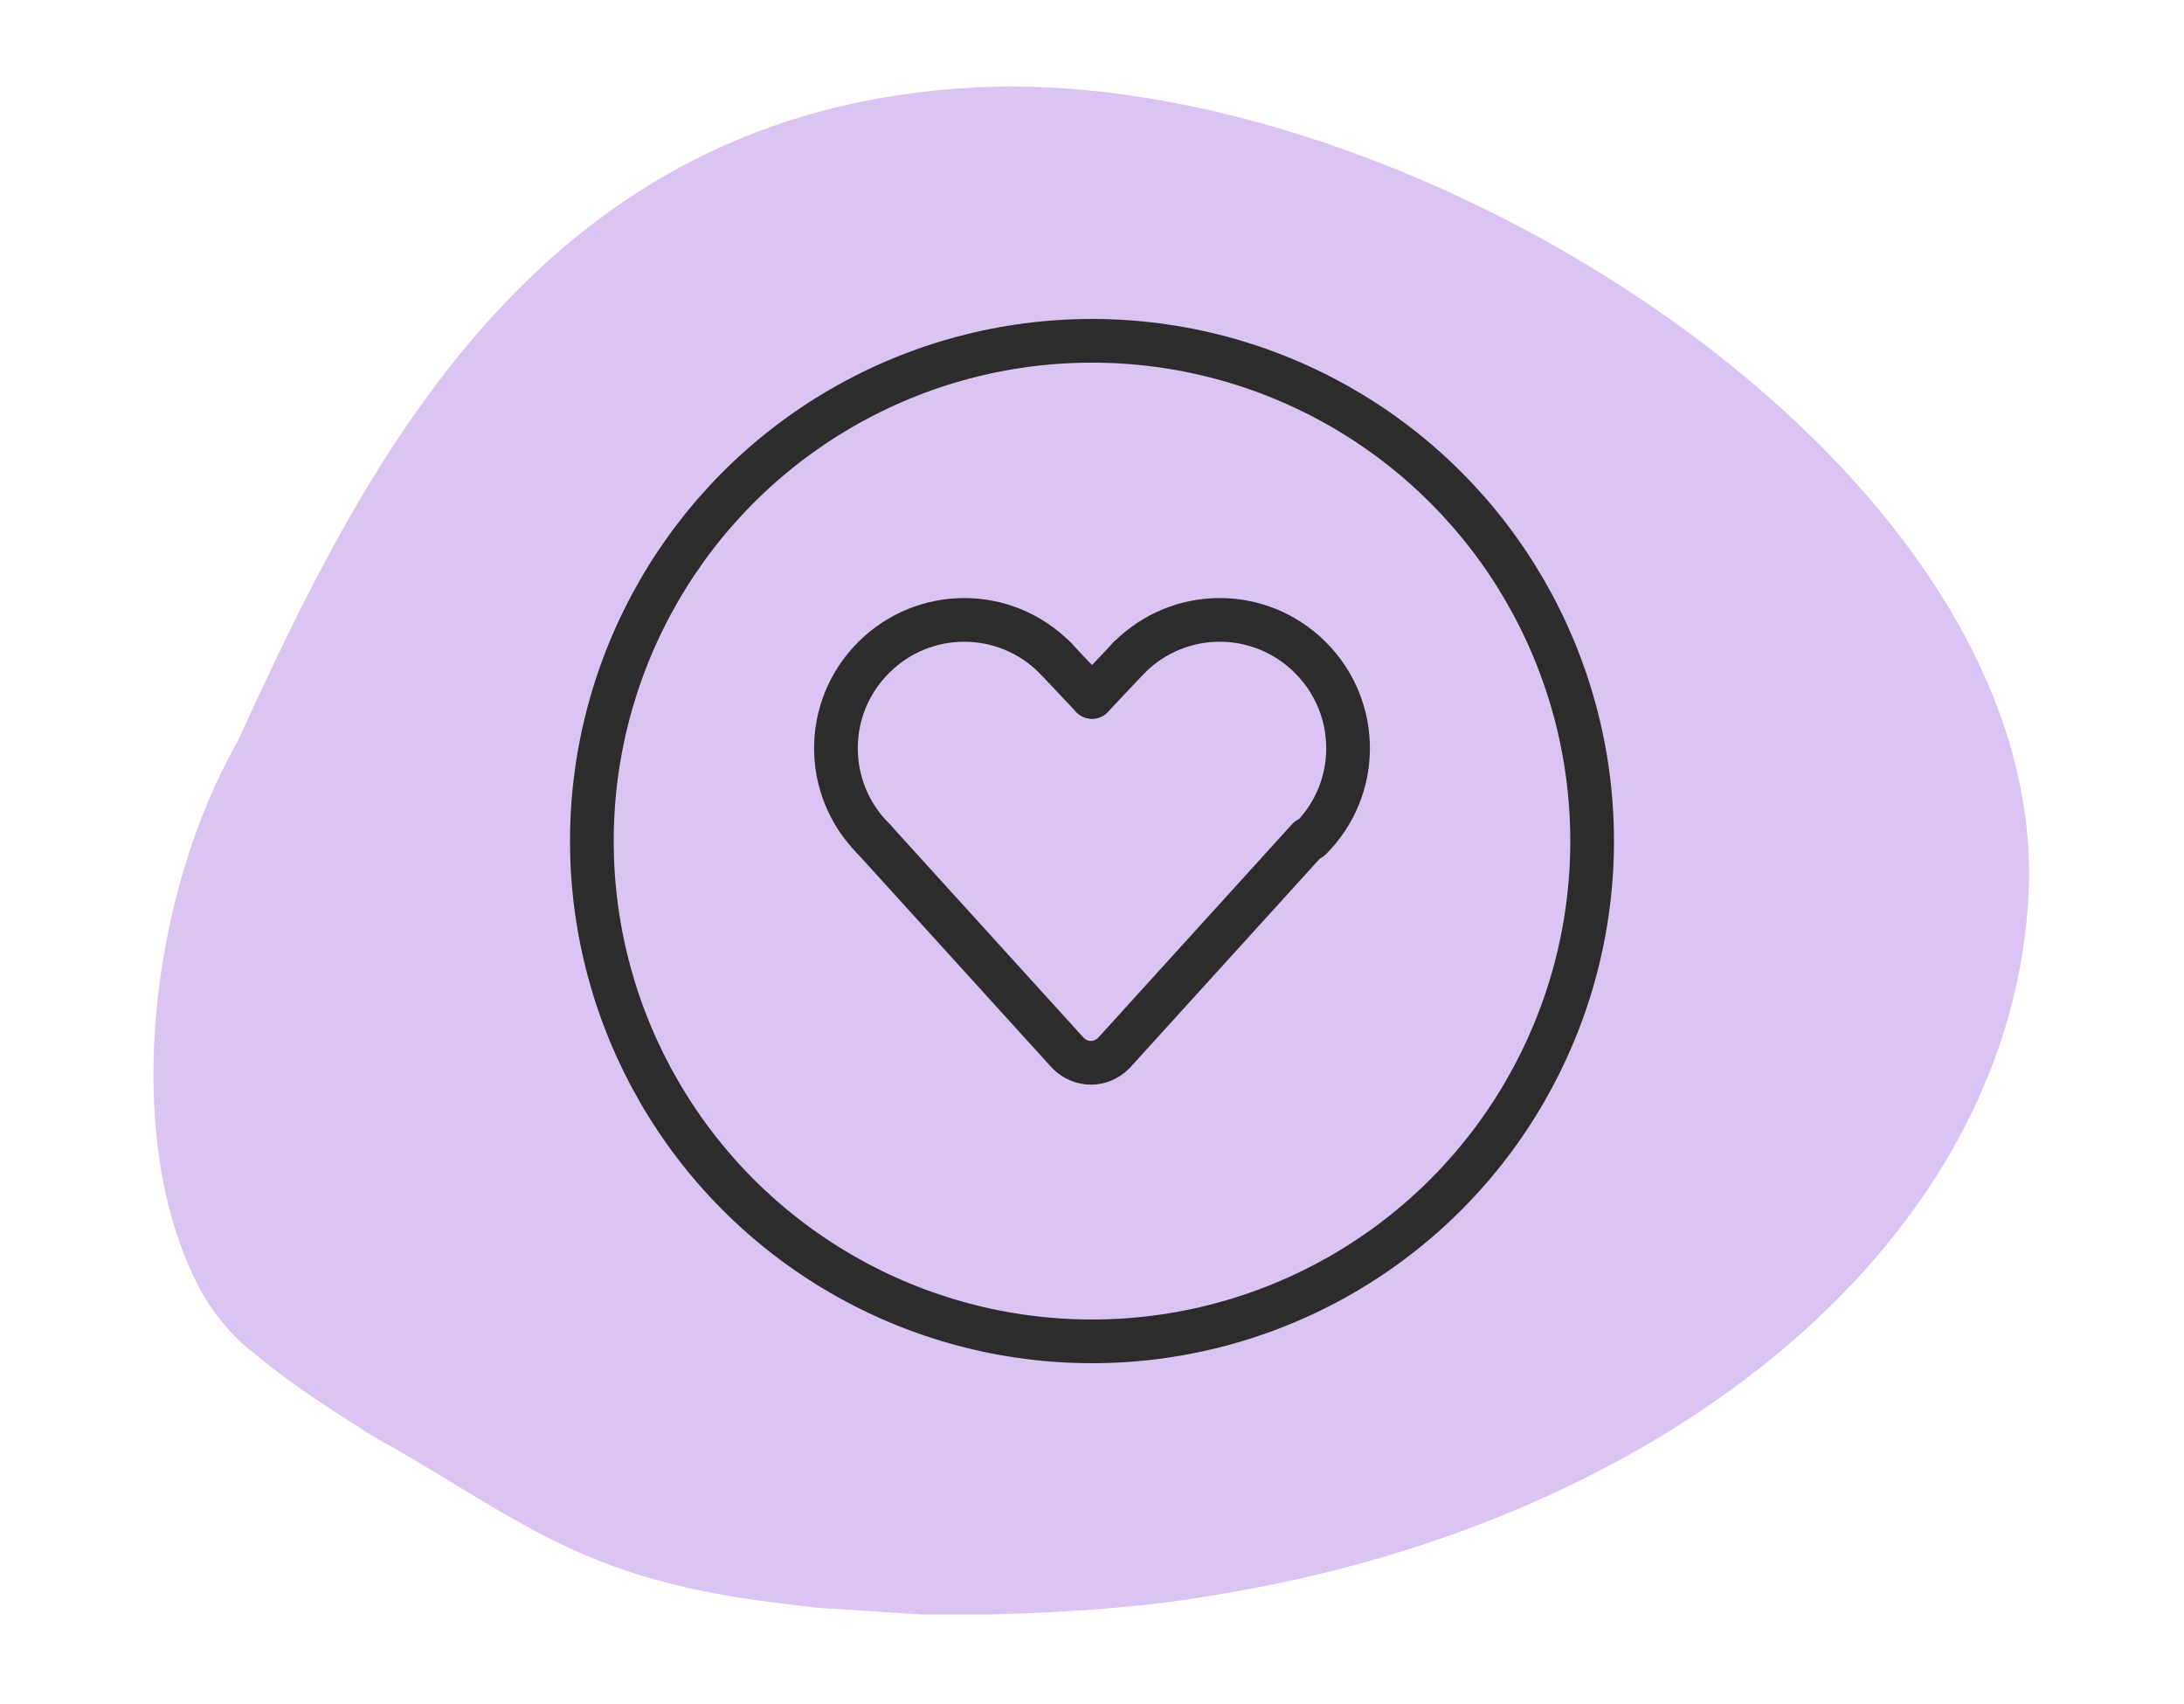 <?xml version="1.0" encoding="utf-8"?>
<!-- Generator: Adobe Illustrator 27.1.1, SVG Export Plug-In . SVG Version: 6.00 Build 0)  -->
<svg version="1.1" id="Ebene_1" xmlns="http://www.w3.org/2000/svg" xmlns:xlink="http://www.w3.org/1999/xlink" x="0px" y="0px"
	 viewBox="0 0 100 78" style="enable-background:new 0 0 100 78;" xml:space="preserve">
<style type="text/css">
	.st0{fill:#DBC3F4;}
	.st1{fill:none;stroke:#2C2C2C;stroke-width:2;stroke-miterlimit:10;}
	.st2{fill:none;stroke:#2C2C2C;stroke-width:2;stroke-linecap:round;stroke-linejoin:round;stroke-miterlimit:10;}
</style>
<path id="Pfad_1097" class="st0" d="M92.9,40.6c-0.6,16-16.3,29-37.2,32.4c-3.4,0.6-6.9,0.8-10.3,0.9c-0.2,0-0.3,0-0.5,0
	c-0.9,0-1.8,0-2.7,0c-1.6-0.1-3.1-0.2-4.7-0.3c-0.9-0.1-1.7-0.2-2.5-0.3c-8.2-1.1-10.9-3.5-17.1-7.1c-0.8-0.4-1.5-0.9-2.3-1.4
	c-1.4-0.9-2.7-1.8-3.9-2.8c-1.2-0.9-2.2-2.2-2.8-3.5c-3.3-6.8-2-17.6,2-24.6C16.7,21.2,24.7,5,44.7,4S93.5,21.2,92.9,40.6z"/>
<circle class="st1" cx="50" cy="38.5" r="22.9"/>
<g>
	<path class="st2" d="M51.7,30.1c2.3-2.3,6-2.3,8.3,0c2.3,2.3,2.3,6,0,8.3"/>
	<path class="st2" d="M50,32"/>
	<line class="st2" x1="51.7" y1="30.1" x2="50" y2="31.9"/>
	<path class="st2" d="M48.3,30.1c-2.3-2.3-6-2.3-8.3,0c-2.3,2.3-2.3,6,0,8.3"/>
	<path class="st2" d="M50,32"/>
	<line class="st2" x1="48.3" y1="30.1" x2="50" y2="31.9"/>
	<path class="st2" d="M40,38.4l8.9,9.8c0.6,0.6,1.5,0.6,2.1,0l8.9-9.8"/>
</g>
</svg>
